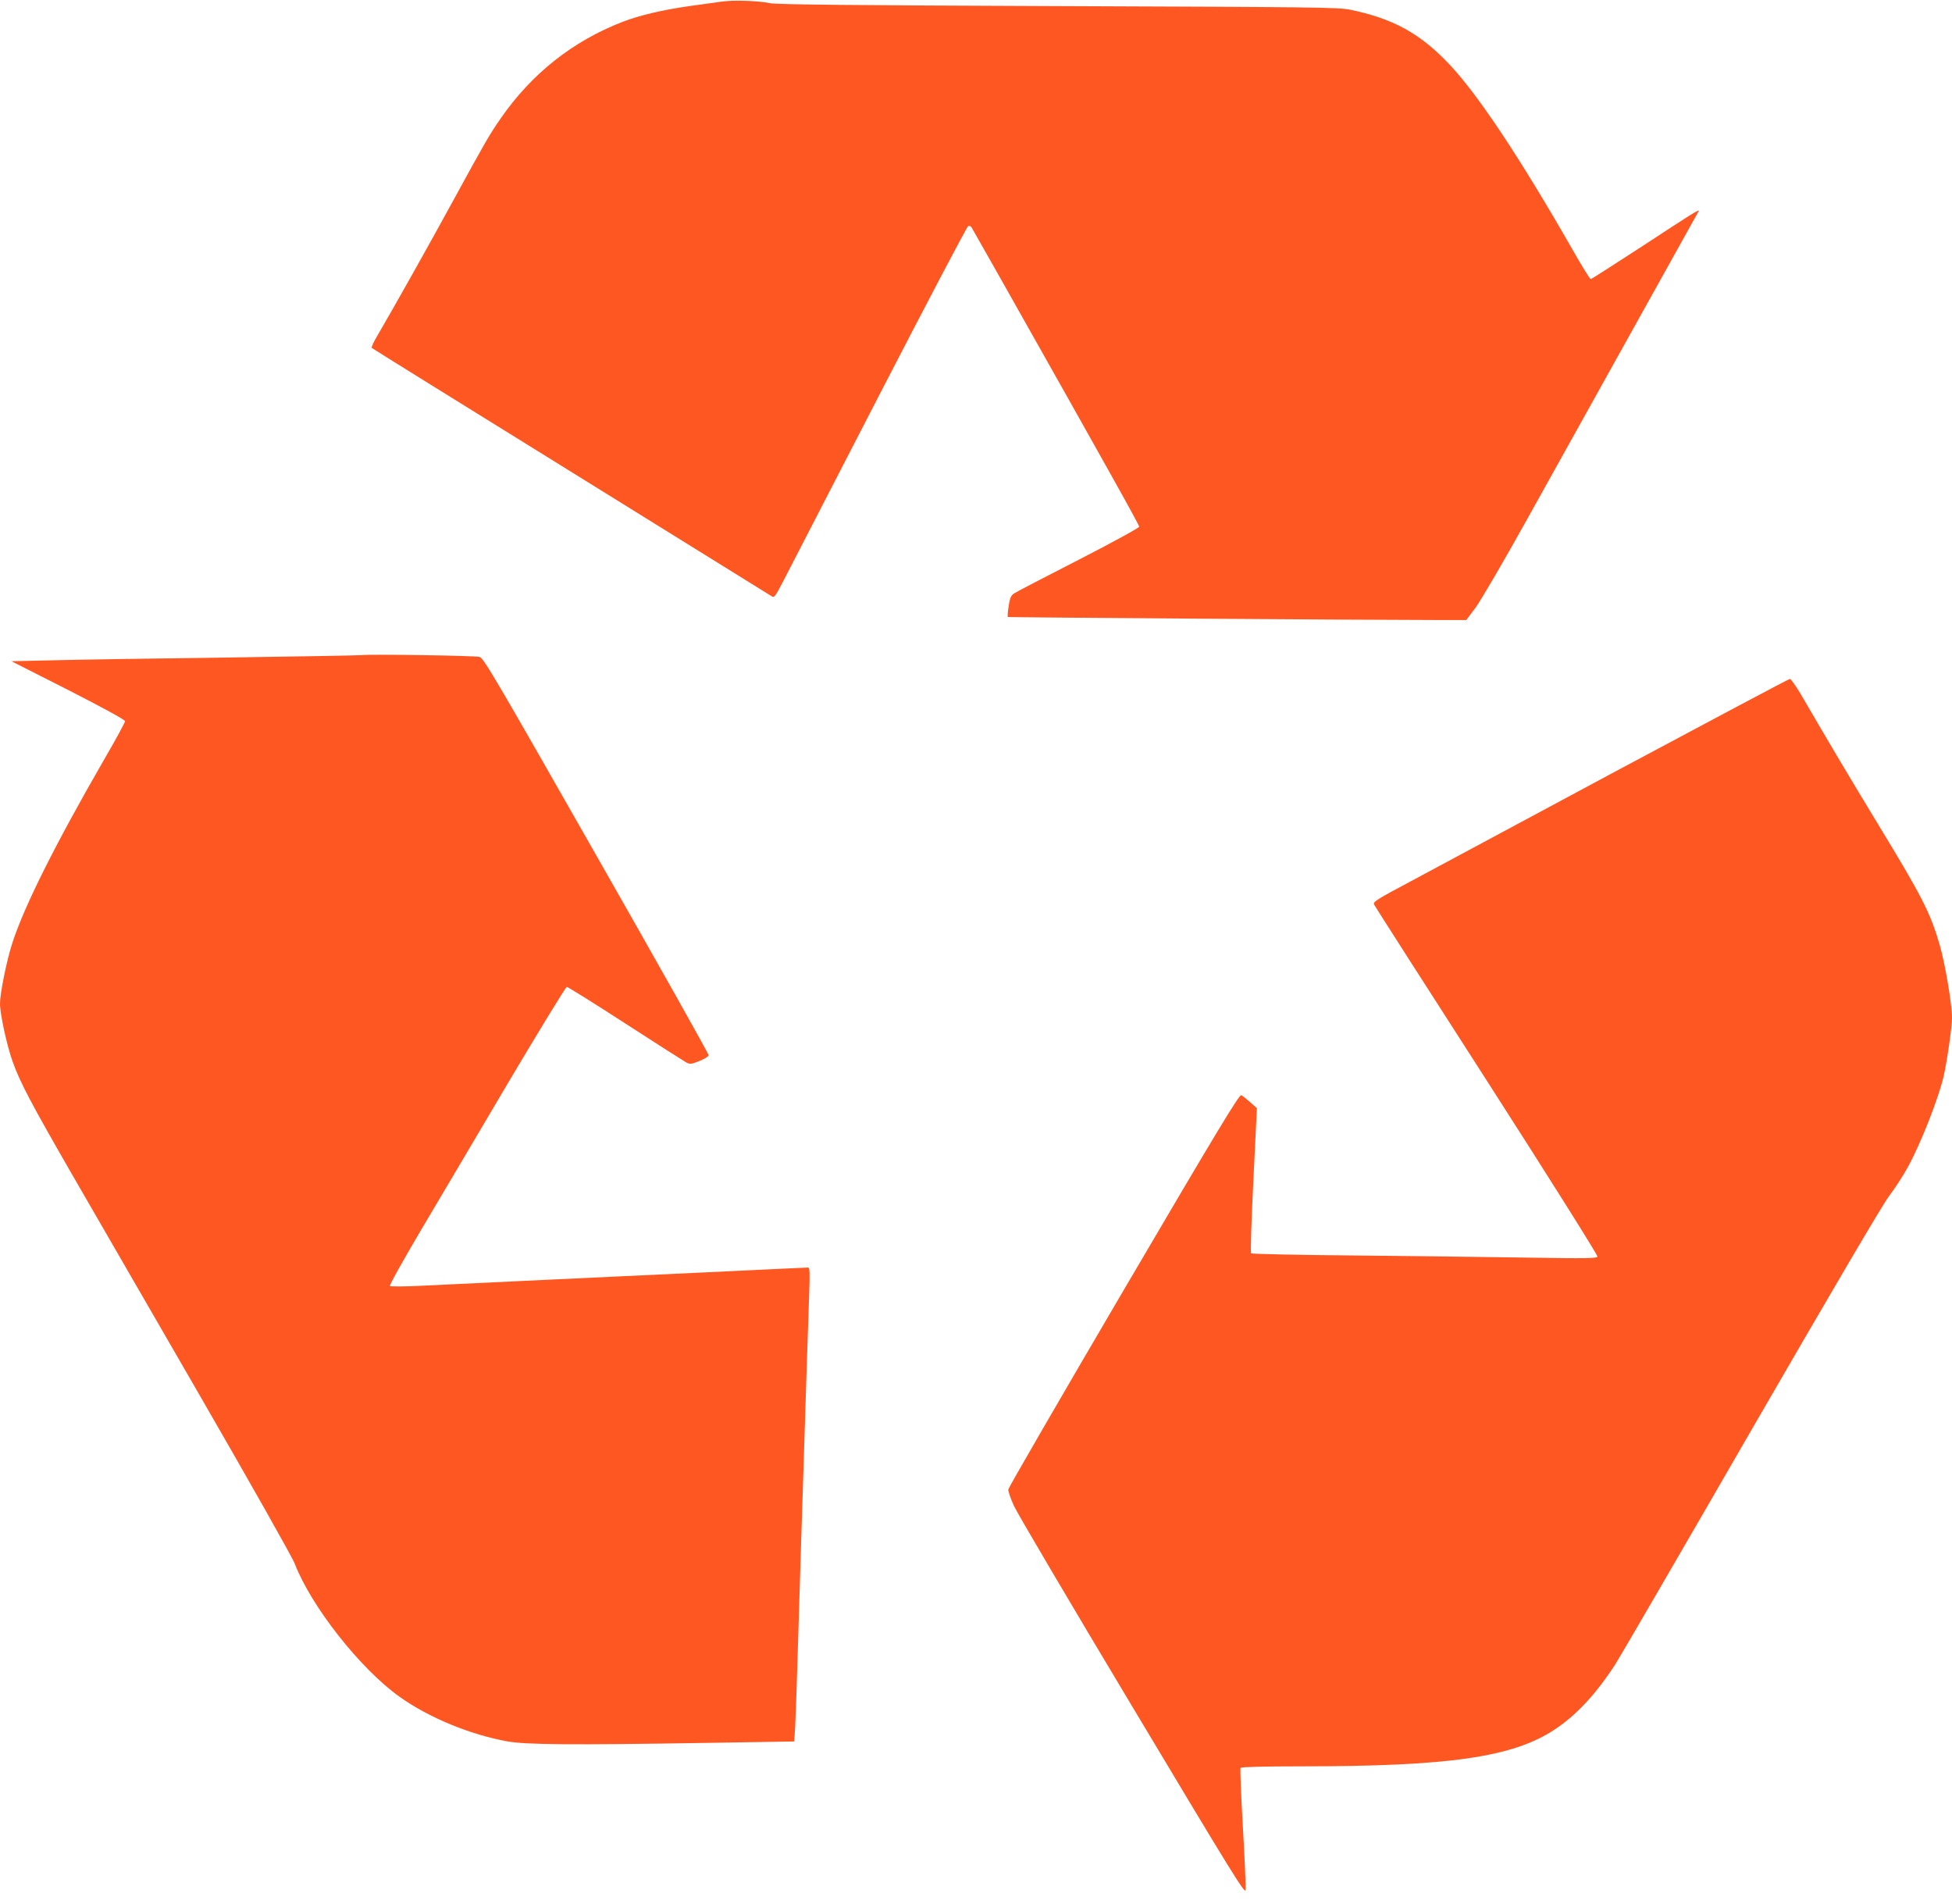 <?xml version="1.0" standalone="no"?>
<!DOCTYPE svg PUBLIC "-//W3C//DTD SVG 20010904//EN"
 "http://www.w3.org/TR/2001/REC-SVG-20010904/DTD/svg10.dtd">
<svg version="1.0" xmlns="http://www.w3.org/2000/svg"
 width="1280pt" height="1248pt" viewBox="0 0 1280 1248"
 preserveAspectRatio="xMidYMid meet">
<g transform="translate(0,1248) scale(0.1,-0.1)"
fill="#ff5722" stroke="none">
<path d="M4730 12469 c-36 -5 -130 -18 -210 -29 -181 -26 -324 -60 -437 -103
-328 -127 -597 -340 -801 -635 -72 -104 -97 -147 -302 -522 -159 -292 -398
-717 -508 -905 -23 -38 -38 -73 -34 -76 4 -4 590 -368 1302 -809 712 -442
1305 -809 1317 -817 20 -14 23 -10 75 89 29 57 312 604 628 1217 316 612 581
1116 589 1119 7 3 17 -1 22 -9 5 -8 92 -162 195 -344 711 -1260 904 -1606 904
-1618 0 -7 -169 -100 -397 -217 -219 -112 -410 -211 -424 -221 -21 -15 -27
-30 -35 -84 -6 -36 -8 -68 -5 -70 5 -3 2430 -20 2846 -20 l160 0 60 80 c33 44
188 309 344 590 477 857 1113 1999 1119 2009 11 20 -33 -8 -361 -223 -186
-121 -342 -221 -346 -221 -5 0 -60 89 -122 198 -340 594 -614 1007 -801 1206
-193 206 -373 305 -658 363 -78 15 -242 17 -1915 23 -1335 5 -1845 10 -1885
19 -77 16 -242 22 -320 10z"/>
<path d="M2370 8185 c-14 -2 -416 -9 -895 -16 -478 -6 -989 -14 -1135 -18
l-265 -6 373 -189 c227 -116 372 -195 372 -204 0 -8 -60 -119 -134 -246 -321
-556 -528 -968 -606 -1211 -37 -115 -80 -328 -80 -395 0 -68 46 -279 84 -383
50 -138 121 -272 383 -727 132 -228 509 -881 838 -1450 331 -573 611 -1068
627 -1110 109 -282 430 -690 688 -874 192 -137 464 -249 710 -293 124 -21 420
-24 1322 -9 l556 9 6 91 c3 50 10 255 16 456 6 201 15 496 20 655 5 160 14
441 20 625 14 442 28 883 36 1103 5 146 4 177 -7 177 -8 0 -248 -11 -534 -25
-286 -13 -815 -38 -1175 -55 -360 -17 -738 -35 -840 -40 -102 -5 -189 -5 -193
-1 -5 5 85 165 198 357 114 192 374 631 578 977 205 345 377 627 384 627 6 0
180 -108 385 -241 205 -133 385 -247 399 -255 24 -12 33 -11 85 10 33 13 60
30 61 38 1 7 -329 595 -735 1307 -663 1164 -740 1296 -767 1304 -28 9 -719 19
-775 12z"/>
<path d="M10620 7437 c-608 -326 -1221 -655 -1362 -731 -237 -126 -257 -139
-247 -157 5 -11 338 -531 740 -1156 418 -651 727 -1143 724 -1151 -4 -12 -72
-13 -448 -7 -243 4 -751 10 -1129 14 -377 3 -690 10 -694 14 -5 4 2 220 15
480 l23 472 -43 38 c-24 21 -51 43 -59 47 -13 7 -150 -219 -771 -1277 -415
-707 -755 -1295 -757 -1307 -2 -12 15 -61 37 -109 22 -48 372 -642 778 -1319
658 -1099 738 -1229 741 -1199 2 19 -6 205 -18 413 -12 207 -19 382 -15 388 4
6 144 10 403 10 966 0 1380 60 1653 239 145 95 274 234 402 431 30 47 430 735
889 1530 541 935 860 1478 905 1538 39 51 96 139 126 195 84 154 198 445 232
590 23 101 55 323 55 386 0 86 -45 353 -80 474 -62 213 -112 312 -407 797
-186 306 -316 525 -507 853 -32 53 -63 97 -69 96 -7 0 -509 -267 -1117 -592z"/>
</g>
</svg>
